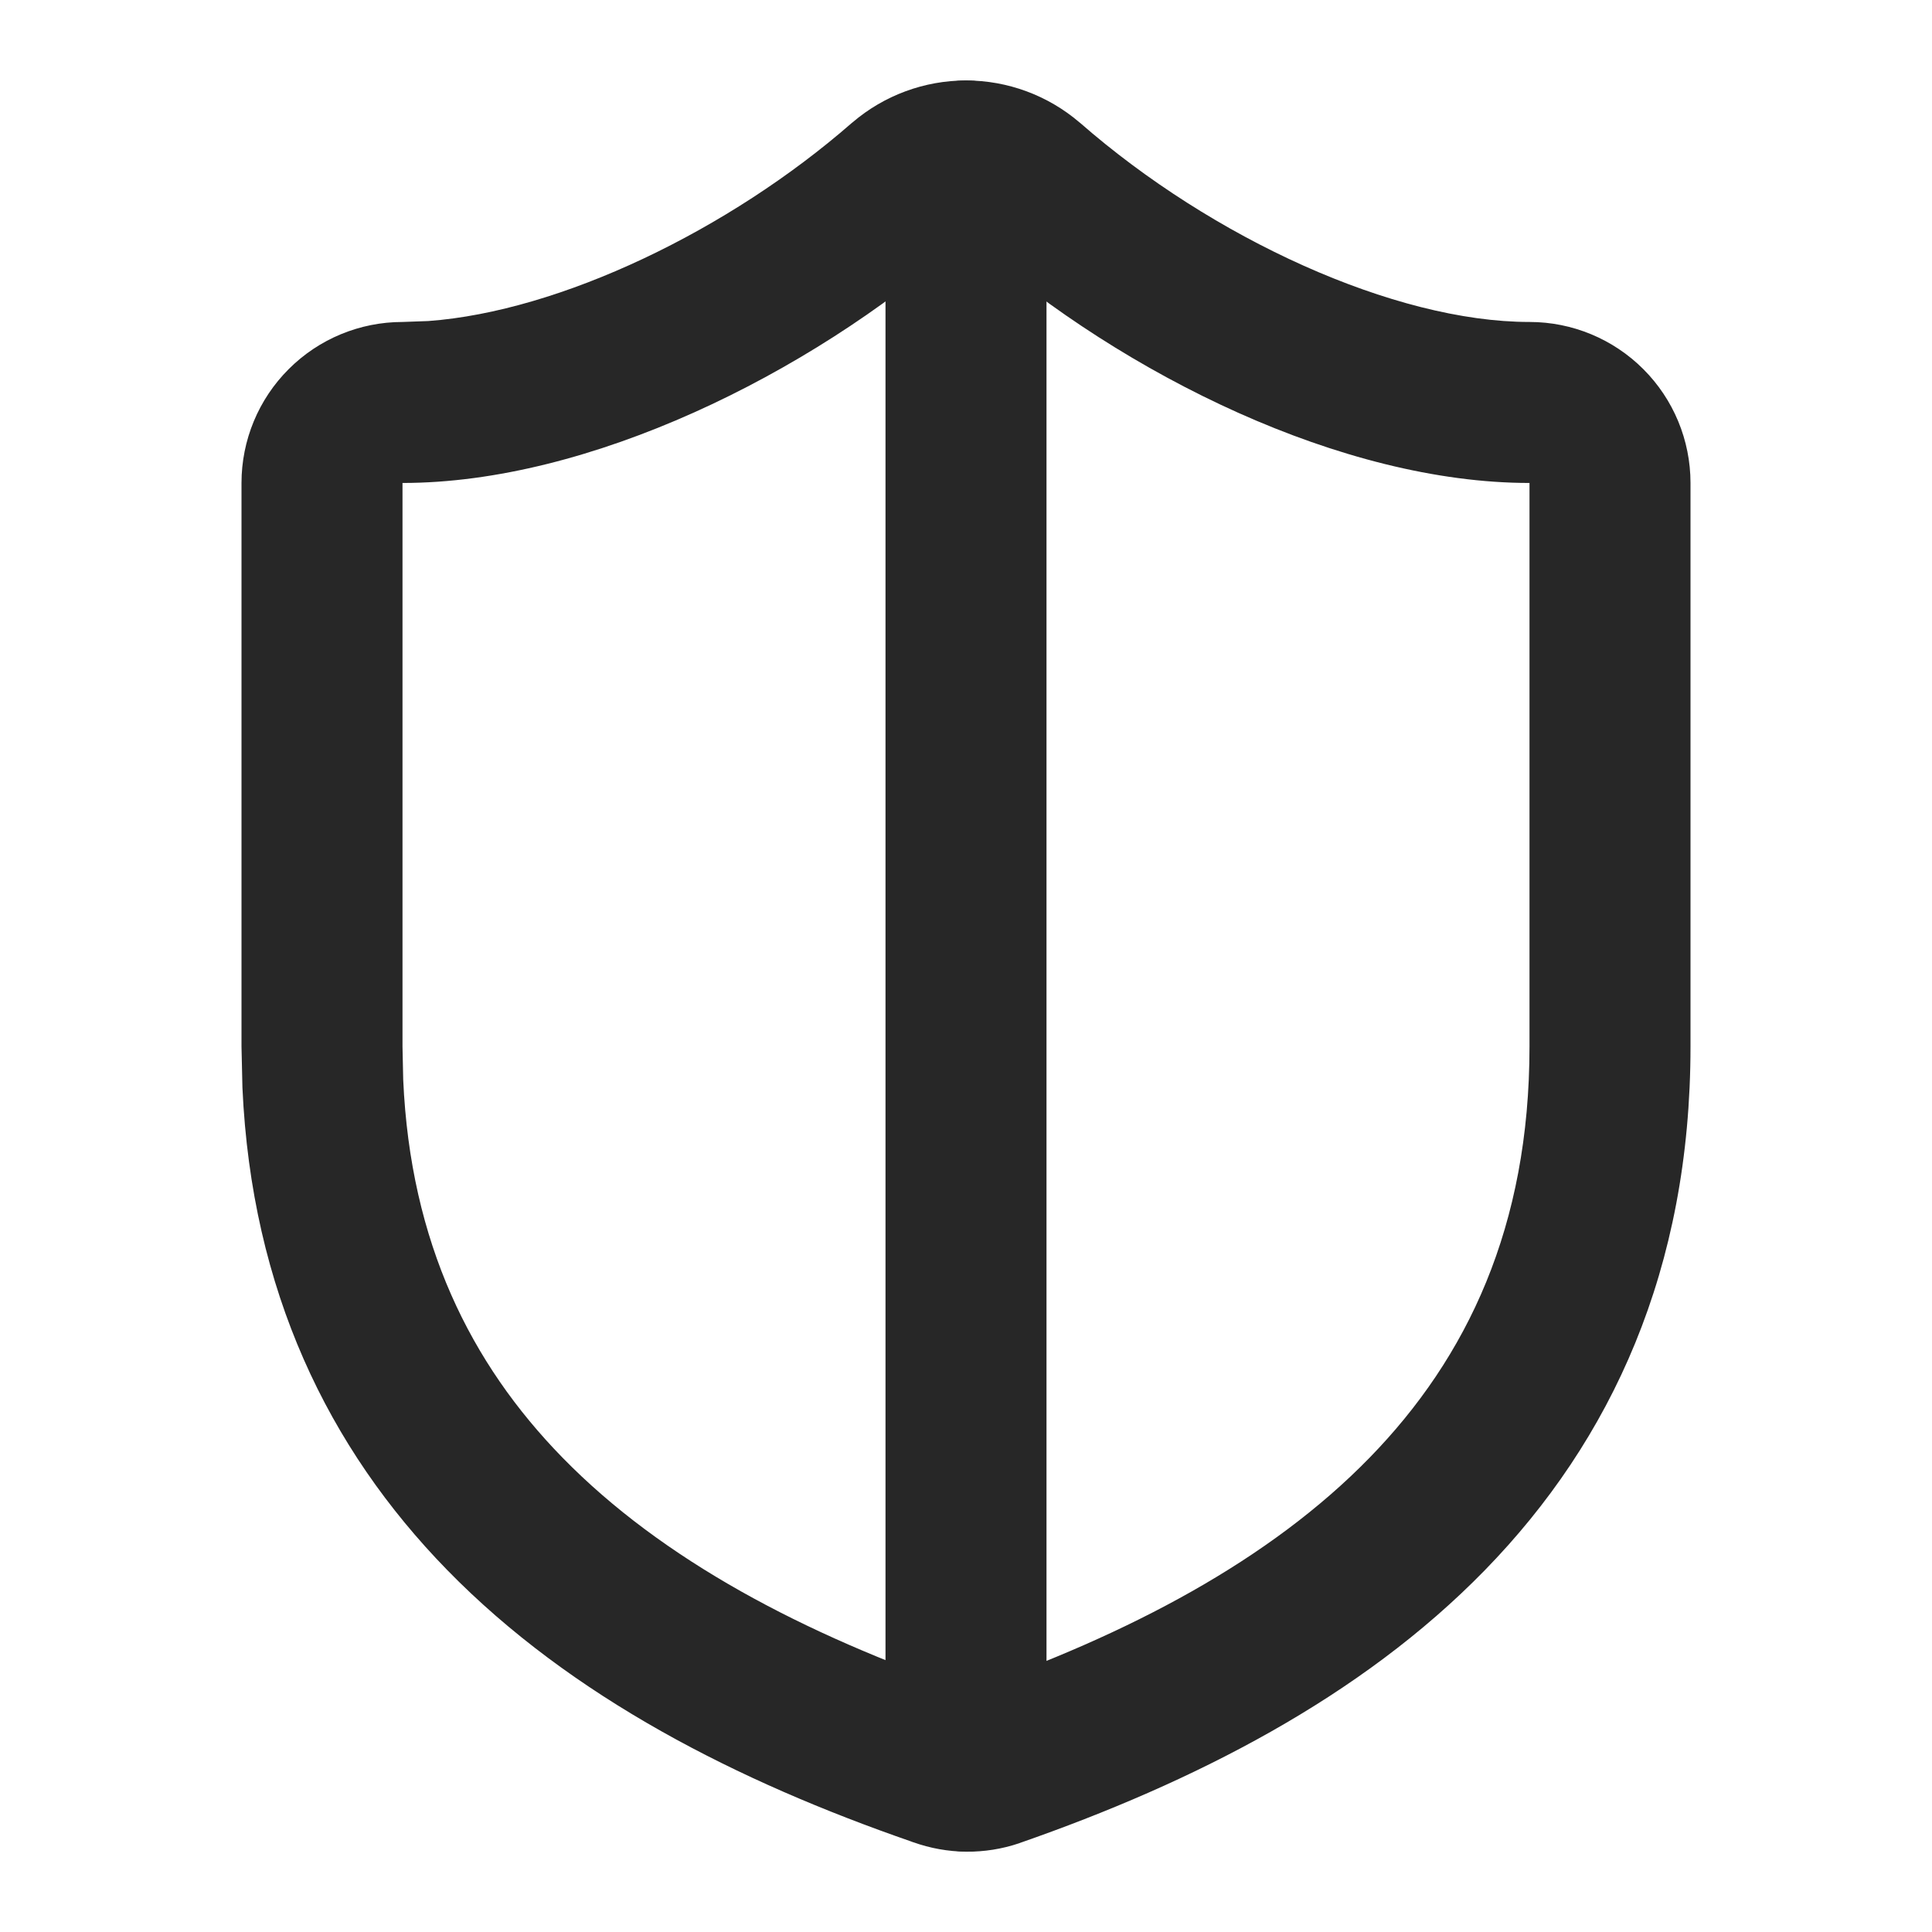 <svg width="60" height="60" viewBox="0 0 60 60" fill="none" xmlns="http://www.w3.org/2000/svg">
<path d="M47.5 14.999C41.701 14.999 34.926 11.657 30.276 7.599C30.199 7.534 30.101 7.499 30 7.499C29.899 7.499 29.801 7.536 29.724 7.601L29.722 7.599C25.098 11.63 18.3 14.999 12.5 14.999V32.499L12.522 33.529C12.745 38.593 14.616 42.346 17.466 45.265C20.574 48.448 24.959 50.749 29.99 52.487C30.008 52.493 30.028 52.497 30.046 52.504C35.059 50.755 39.432 48.453 42.534 45.27C45.572 42.153 47.5 38.089 47.5 32.499V14.999ZM52.5 32.499C52.5 39.409 50.052 44.722 46.116 48.761C42.247 52.73 37.051 55.36 31.672 57.235L31.653 57.243C30.582 57.605 29.422 57.592 28.359 57.211V57.213C28.345 57.208 28.33 57.201 28.315 57.196C28.312 57.195 28.307 57.195 28.303 57.194V57.191C22.93 55.33 17.749 52.712 13.889 48.759C10.194 44.975 7.813 40.07 7.529 33.778L7.5 32.499V14.999C7.5 13.673 8.027 12.401 8.965 11.464C9.902 10.526 11.174 9.999 12.5 9.999L13.303 9.97C17.396 9.668 22.634 7.155 26.455 3.817L26.477 3.8C27.459 2.961 28.708 2.499 30 2.499C31.292 2.499 32.541 2.961 33.523 3.8L33.545 3.817C37.644 7.401 43.307 9.999 47.5 9.999C48.826 9.999 50.097 10.526 51.035 11.464C51.973 12.401 52.5 13.673 52.5 14.999V32.499Z" fill="#272727"/>
<path d="M27.5 55V5C27.5 3.619 28.619 2.5 30 2.5C31.381 2.5 32.5 3.619 32.5 5V55C32.5 56.381 31.381 57.5 30 57.5C28.619 57.5 27.5 56.381 27.5 55Z" fill="#272727"/>
</svg>
